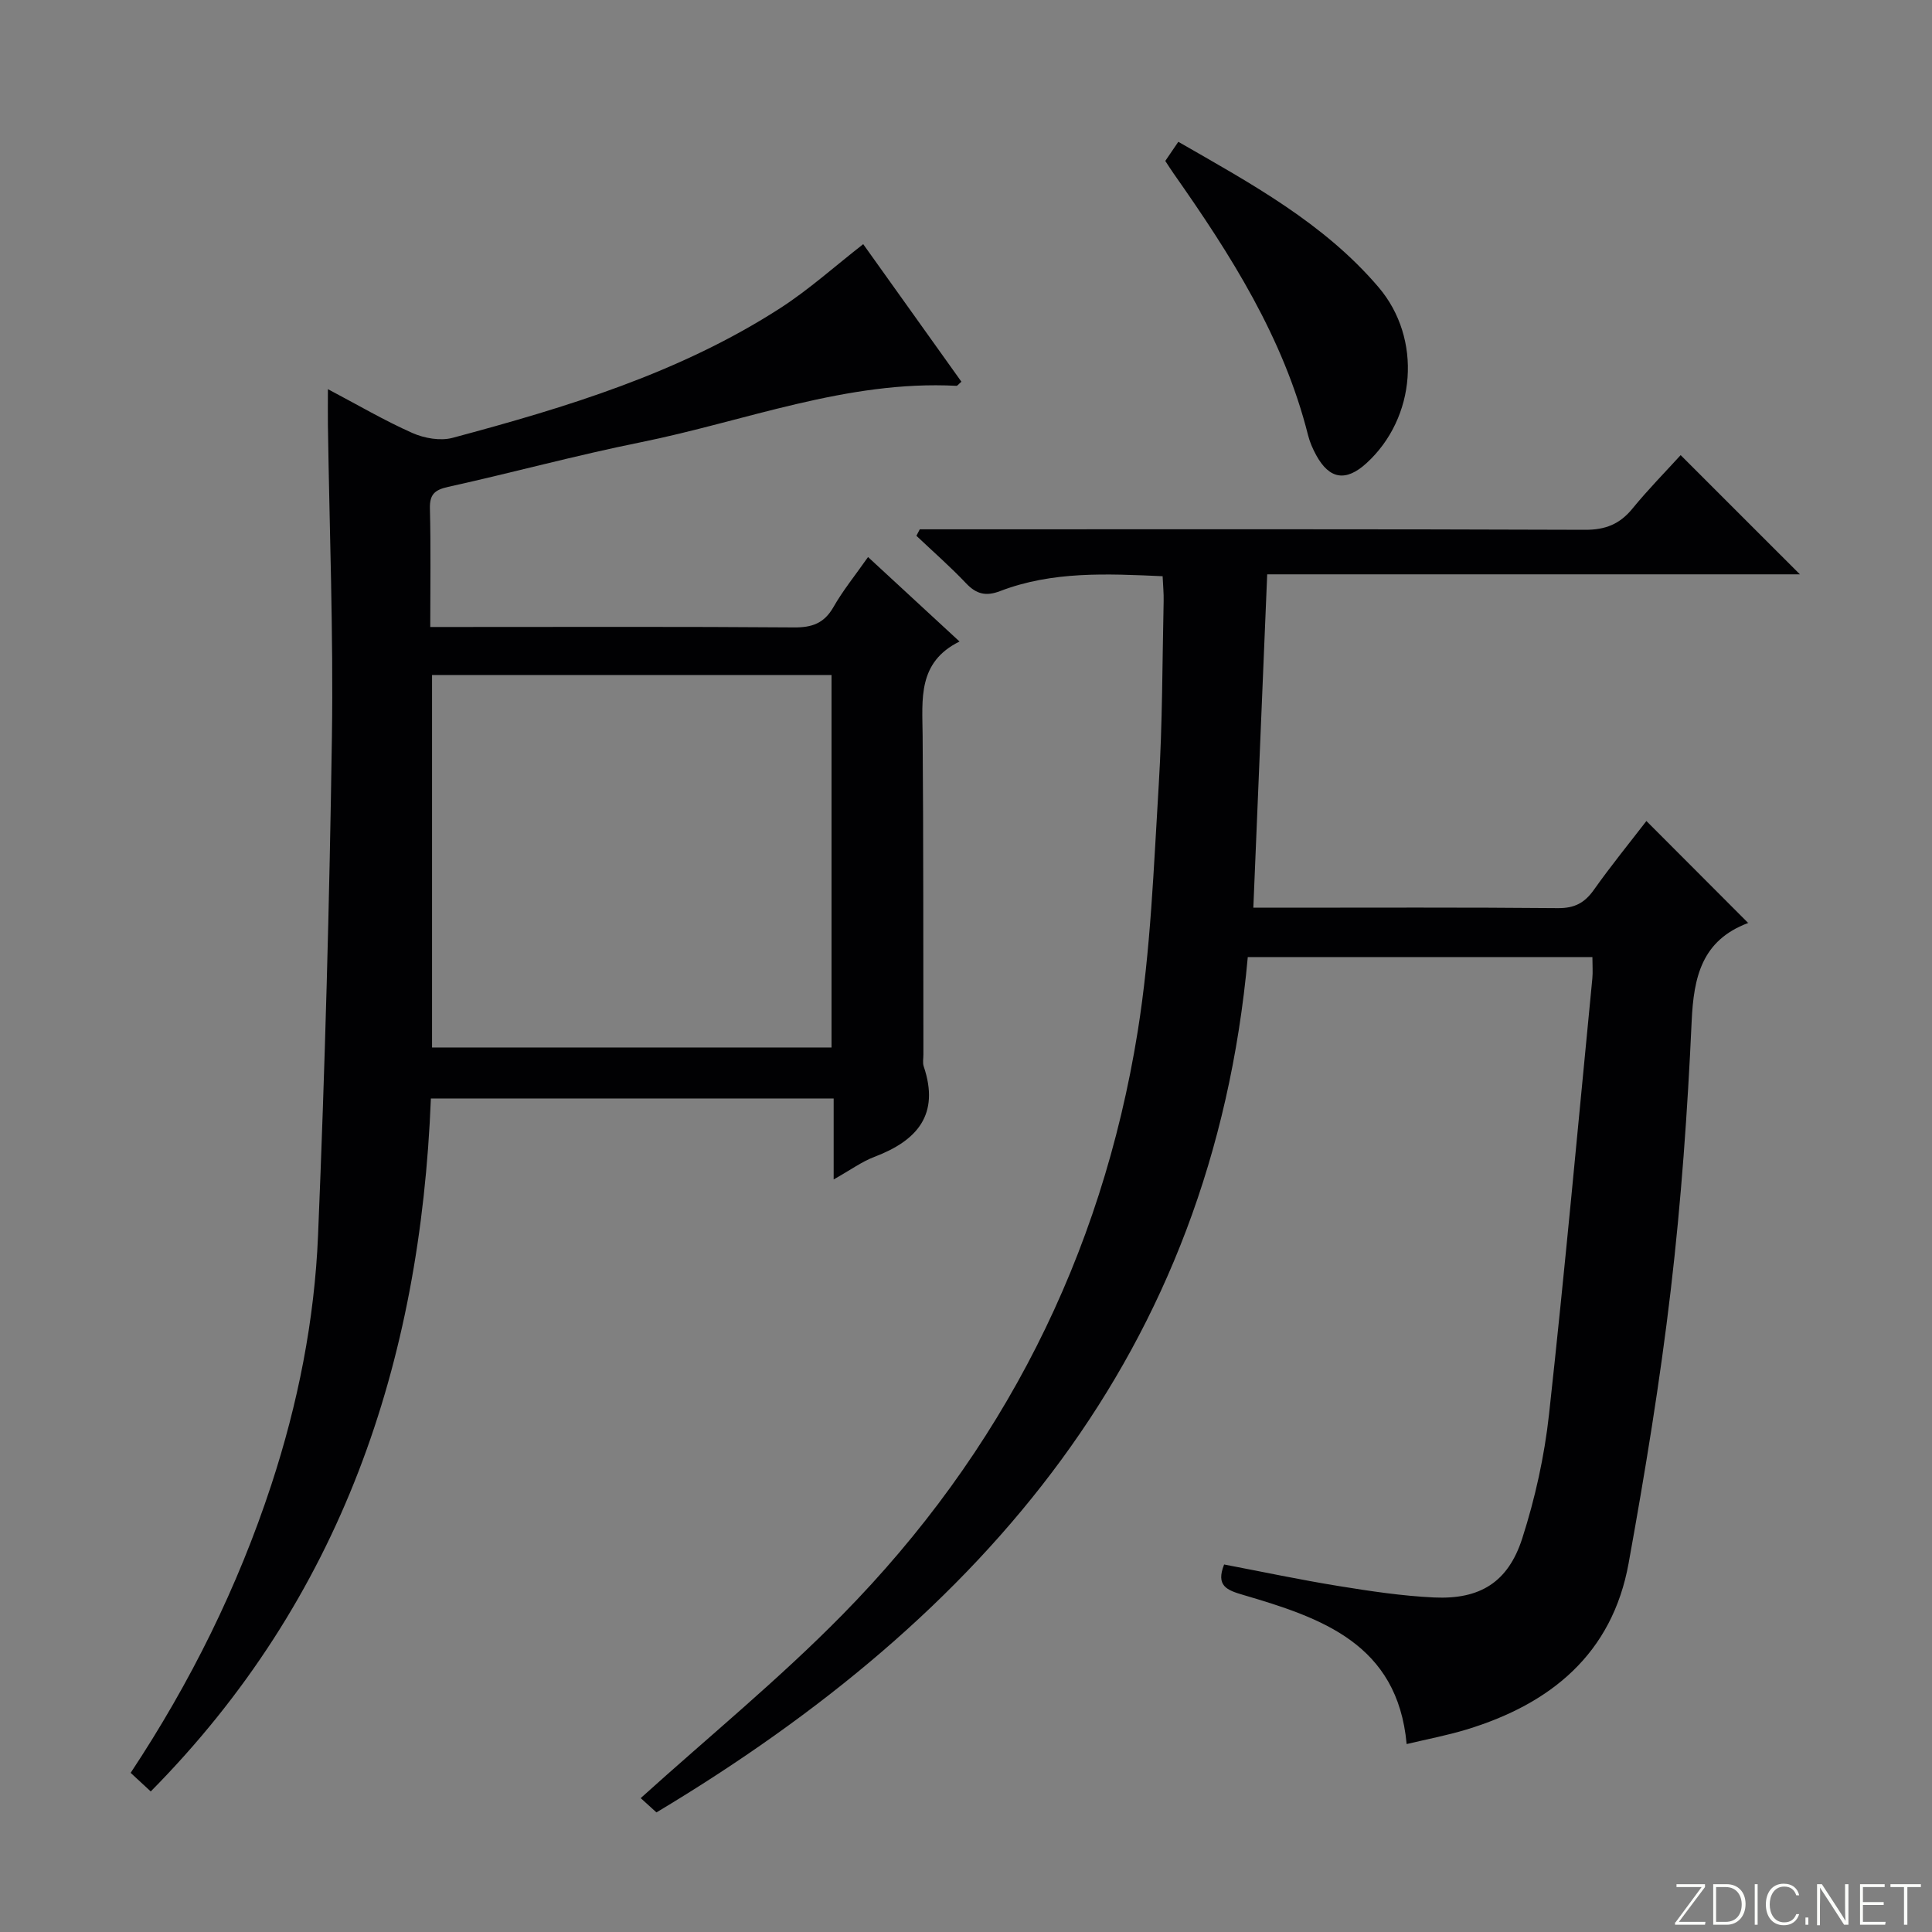 <svg enable-background="new 0 0 400 400" viewBox="0 0 400 400" xmlns="http://www.w3.org/2000/svg"><rect x="0" y="0" width="400" height="400" fill="#808080" stroke="none"/><g fill="#fbfcfa"><path d="m346.9 398 5.4-7.3h-5.2v-.6h5.9v.6l-5.4 7.2h5.5l-.1.6h-6.2v-.5z"/><path d="m354.7 390.1h2.8c2.3 0 3.9 1.6 3.9 4.1s-1.6 4.3-3.9 4.3h-2.8zm.6 7.8h2c2.2 0 3.3-1.6 3.3-3.6 0-1.8-1-3.6-3.3-3.6h-2z"/><path d="m363.9 390.1v8.4h-.6v-8.4z"/><path d="m372.5 396.3c-.4 1.3-1.4 2.3-3.2 2.3-2.4 0-3.7-1.9-3.7-4.3 0-2.3 1.2-4.3 3.7-4.3 1.8 0 2.9 1 3.2 2.4h-.6c-.4-1.1-1.1-1.8-2.5-1.8-2.1 0-3 1.9-3 3.7s.9 3.7 3 3.7c1.4 0 2.1-.7 2.5-1.7z"/><path d="m373.8 398.5v-1.5h.6v1.5z"/><path d="m376.2 398.5v-8.4h1c1.3 2 4.4 6.7 4.9 7.6-.1-1.2-.1-2.4-.1-3.8v-3.8h.7v8.4h-.9c-1.2-1.9-4.4-6.8-5-7.7.1 1.1 0 2.3 0 3.9v3.9h-.6z"/><path d="m390 394.4h-4.3v3.5h4.7l-.1.6h-5.2v-8.4h5.1v.6h-4.5v3.1h4.3v.7z"/><path d="m394.2 390.7h-2.8v-.6h6.3v.6h-2.8v7.8h-.7z"/></g><path d="m329.69 198.15c-23.97 0-47.43 0-71.35 0-7.43 81.88-54.55 136.42-122.43 177.09-1.17-1.06-2.48-2.25-3.26-2.96 14.02-12.66 28.6-24.58 41.72-37.92 33.12-33.68 53.69-74.16 61.18-120.81 2.7-16.85 3.31-34.07 4.36-51.15.77-12.62.73-25.28 1.01-37.93.04-1.62-.13-3.25-.21-5.17-11.56-.52-22.83-1.07-33.65 3.08-2.93 1.12-4.91.64-7.04-1.61-3.26-3.44-6.85-6.58-10.29-9.84.23-.45.47-.89.7-1.34h5.74c43.99 0 87.98-.07 131.97.1 4.26.02 7.22-1.18 9.85-4.4 3.25-3.98 6.88-7.66 9.97-11.06 8.33 8.33 16.49 16.49 24.69 24.68-36.23 0-72.79 0-110.29 0-.96 23.01-1.9 45.64-2.87 69.02h5.08c19.33 0 38.66-.09 57.99.09 3.41.03 5.5-1.07 7.42-3.77 3.54-5 7.42-9.76 10.89-14.27 7.17 7.18 14.07 14.09 21.04 21.08.13-.22.08.01-.04.06-9.5 3.59-11.21 11.1-11.63 20.33-.85 18.58-2.16 37.19-4.33 55.66-2.22 18.93-5.33 37.77-8.72 56.53-3.4 18.77-16.11 29.14-33.6 34.45-3.95 1.2-8.04 1.97-12.36 3-1.89-20.81-17.7-26.14-33.88-30.89-3.32-.98-5.67-1.84-3.91-6.29 7.87 1.5 15.75 3.17 23.7 4.46 6.55 1.06 13.15 2.06 19.77 2.37 9.49.44 15.33-3.13 18.26-12.25 2.67-8.31 4.59-17.01 5.54-25.68 3.3-30.06 6.04-60.18 8.97-90.27.12-1.31.01-2.63.01-4.39z" fill="#010103"/><path d="m179.72 115.33c6.41 5.92 12.37 11.43 18.94 17.49-8.72 4.3-7.7 11.95-7.64 19.49.18 22 .12 44 .16 66 0 .83-.19 1.74.07 2.49 3.37 9.97-1.37 15.37-10.23 18.72-2.58.98-4.89 2.69-8.42 4.67 0-3.4 0-5.94 0-8.48 0-2.64 0-5.28 0-8.28-27.99 0-55.51 0-83.39 0-2.17 54.65-18.47 103.48-58 143.47-1.45-1.34-2.72-2.52-4.16-3.85 12.42-18.76 22.17-38.47 29.11-59.59 5.53-16.84 8.96-34.12 9.69-51.73 1.43-34.41 2.36-68.84 2.87-103.28.32-21.46-.52-42.95-.83-64.42-.03-2.16 0-4.32 0-7.46 6.18 3.26 11.69 6.5 17.5 9.08 2.47 1.09 5.78 1.68 8.31 1 23.64-6.33 47.04-13.44 67.85-26.86 5.95-3.84 11.28-8.65 17.17-13.24 6.72 9.41 13.53 18.96 20.33 28.48-.58.49-.81.86-1.03.85-22.72-1.19-43.71 7.32-65.43 11.7-13.34 2.69-26.49 6.28-39.79 9.22-2.81.62-3.87 1.56-3.79 4.52.2 7.96.07 15.92.07 24.49h5.82c23.17 0 46.33-.09 69.5.09 3.75.03 6.23-.86 8.15-4.2 1.95-3.43 4.49-6.55 7.17-10.37zm-7.56 101.54c0-25.99 0-51.53 0-77.12-27.86 0-55.28 0-82.71 0v77.12z" fill="#010103"/><path d="m241.26 33.32c.82-1.2 1.63-2.39 2.7-3.96 15.06 8.65 30.13 16.82 41.45 30.1 9.09 10.66 7.77 27.09-2.51 36.45-4.24 3.86-7.65 3.34-10.39-1.66-.71-1.3-1.33-2.71-1.69-4.14-5.08-20.21-16.03-37.38-27.81-54.15-.57-.8-1.09-1.65-1.75-2.64z" fill="#010103"/></svg>